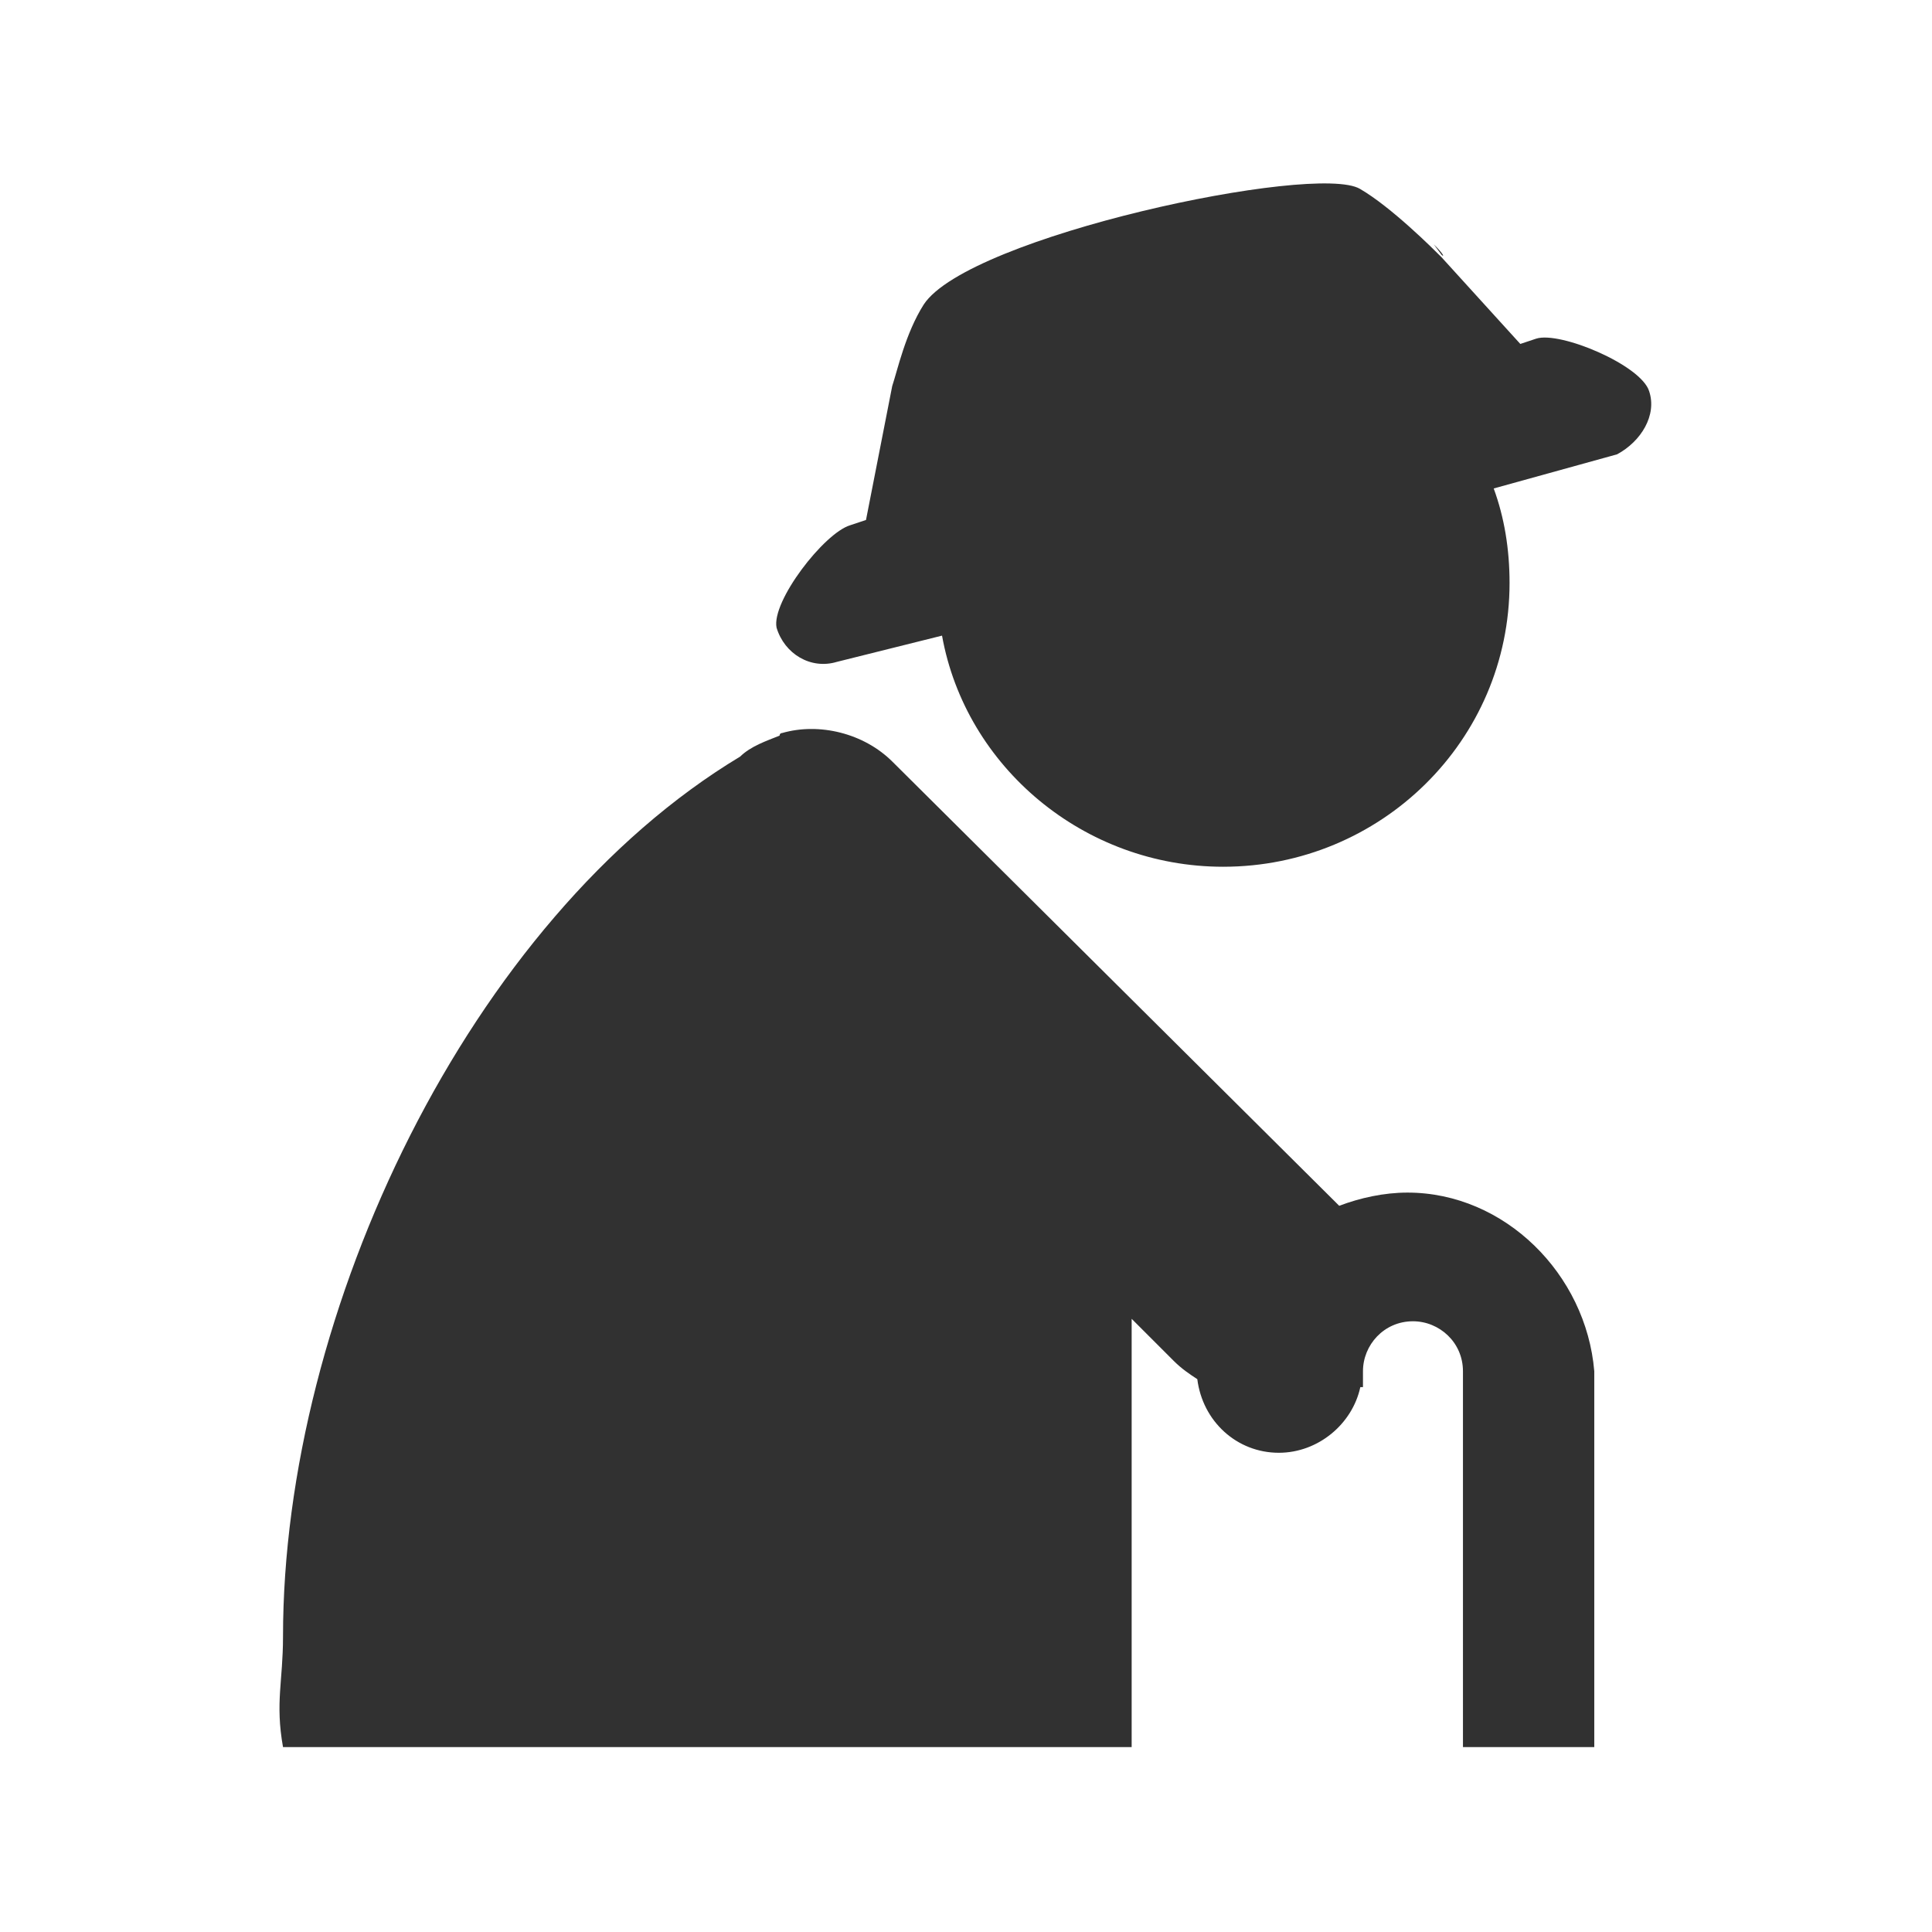 <?xml version="1.0" standalone="no"?><!DOCTYPE svg PUBLIC "-//W3C//DTD SVG 1.1//EN" "http://www.w3.org/Graphics/SVG/1.1/DTD/svg11.dtd"><svg t="1700968623318" class="icon" viewBox="0 0 1024 1024" version="1.1" xmlns="http://www.w3.org/2000/svg" p-id="13508" xmlns:xlink="http://www.w3.org/1999/xlink" width="200" height="200"><path d="M746 632.1c-12.5 0-25.1 2.8-36.2 7l-2.8-2.8-233.9-232.5c-15.3-15.3-39-20.9-58.5-15.3 0 0-1.4 0-1.4 1.4-7 2.8-15.3 5.6-20.9 11.1C248.9 487.3 150 694.8 150 867.5c0 23.7-4.2 34.8 0 58.5h449.8V699l22.3 22.3c4.2 4.2 8.4 7 12.5 9.7 2.8 22.3 20.9 39 43.2 39 20.9 0 39-15.3 43.2-34.8h1.4v-8.4c0-13.9 11.1-26.5 26.5-26.5 13.9 0 26.5 11.1 26.5 26.5V926H845V726.8c-4.3-51.5-47.5-94.7-99-94.7z m128.1-424.7c-4.2-13.9-47.3-32-59.9-27.9l-8.4 2.8-41.8-46c-4.2-4.2-26.5-26.5-43.2-36.2-23.7-13.9-207.5 25.1-231.2 61.3-9.7 15.3-13.9 34.8-16.7 43.2l-13.9 71-8.4 2.8c-13.9 4.2-41.8 40.4-39 54.3 4.2 13.9 18.1 22.3 32 18.1l55.7-13.9c12.5 69.6 75.2 122.5 149 122.5 83.5 0 151.8-66.8 151.8-150.4 0-18.1-2.8-34.8-8.4-50.1l65.4-18.1c12.8-6.9 21.2-20.8 17-33.4z m-114.2-77.9l4.2 5.6c1.4 1.3 1.4-0.1-4.2-5.6z m0 0" p-id="13509" fill="#313131"></path></svg>
